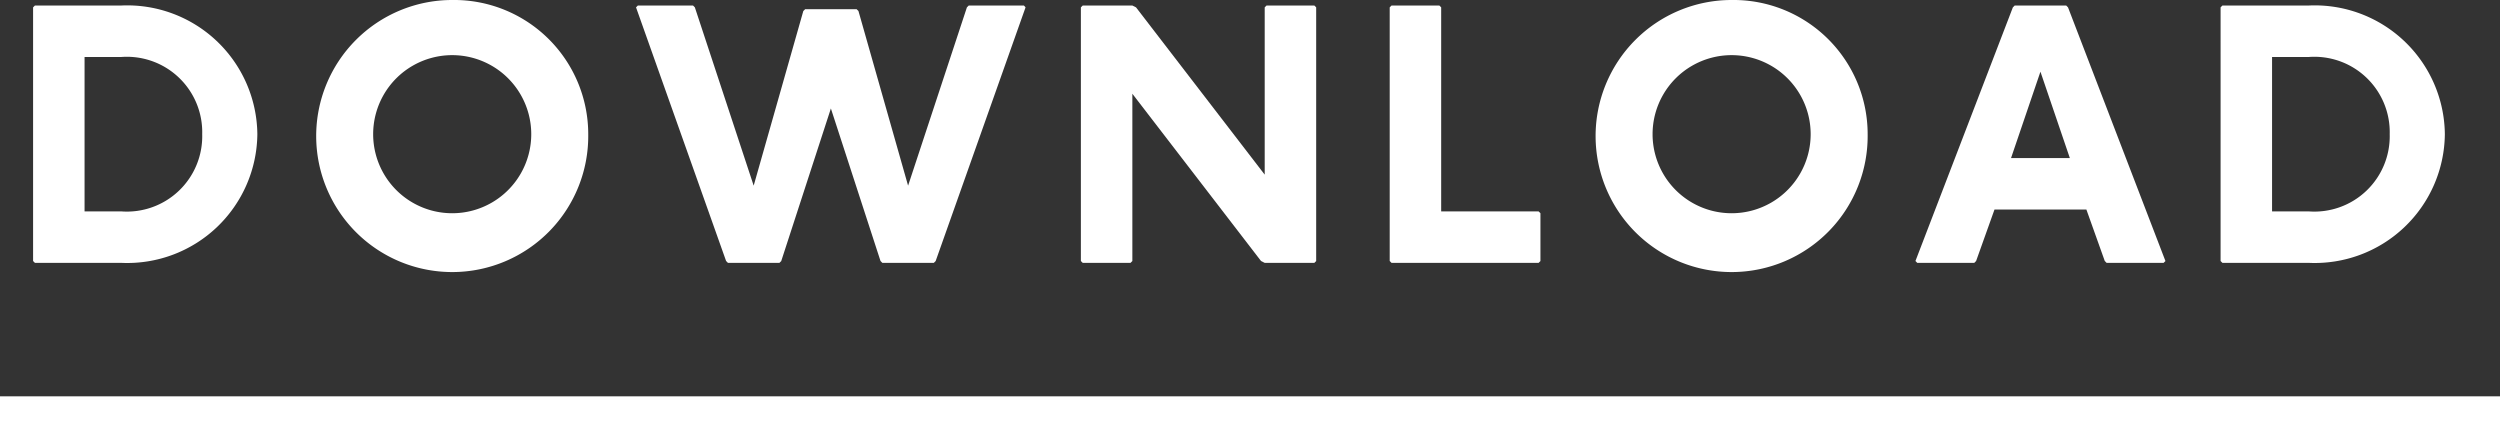 <svg xmlns="http://www.w3.org/2000/svg" viewBox="0 0 136 23.56"><rect x="0" y="0" width="136" height="23.56" fill="#333333" stroke="none"/><defs><style>.cls-1{fill:#fff;}.cls-2{stroke:#fff;stroke-miterlimit:10;stroke-width:2px;}</style></defs><g id="レイヤー_2" data-name="レイヤー 2"><g id="DOWNLOAD"><path class="cls-1" d="M6.6.3a7.08,7.08,0,0,1,7.4,7,7.08,7.08,0,0,1-7.4,7H1.9l-.1-.1V.4L1.9.3Zm-2,11.2h2A4.1,4.1,0,0,0,11,7.3,4.1,4.1,0,0,0,6.6,3.1h-2Z"/><path class="cls-1" d="M32,7.3A7.4,7.4,0,1,1,24.6,0,7.3,7.3,0,0,1,32,7.3Zm-11.7,0a4.3,4.3,0,1,0,8.6,0,4.3,4.3,0,1,0-8.6,0Z"/><path class="cls-1" d="M37.7.3l.1.1L41,10.1,43.7.6l.1-.1h2.8l.1.1,2.7,9.5L52.6.4l.1-.1h3l.09.1L50.9,14.2l-.1.1H48l-.1-.1L45.2,5.9l-2.7,8.3-.1.1H39.6l-.1-.1L34.6.4l.1-.1Z"/><path class="cls-1" d="M61.6.3l.2.1,7,9.1V.4l.1-.1h2.6l.1.1V14.2l-.1.1H68.8l-.2-.1-7-9.1v9.1l-.1.1H58.9l-.1-.1V.4l.1-.1Z"/><path class="cls-1" d="M78.3.3l.1.1V11.5h5.3l.1.1v2.6l-.1.1h-8l-.1-.1V.4l.1-.1Z"/><path class="cls-1" d="M101.6,7.3A7.4,7.4,0,1,1,94.2,0,7.3,7.3,0,0,1,101.6,7.3Zm-11.7,0a4.3,4.3,0,1,0,8.6,0,4.3,4.3,0,1,0-8.6,0Z"/><path class="cls-1" d="M112.4.3l.1.1,5.3,13.8-.1.1h-3.1l-.1-.1-1-2.8h-5l-1,2.8-.1.1h-3.1l-.1-.1L109.5.4l.1-.1Zm-3,8.3h3.2L111,3.9Z"/><path class="cls-1" d="M125.6.3a7.08,7.08,0,0,1,7.4,7,7.08,7.08,0,0,1-7.4,7h-4.7l-.1-.1V.4l.1-.1Zm-2,11.2h2A4.1,4.1,0,0,0,130,7.3a4.1,4.1,0,0,0-4.4-4.2h-2Z"/><line class="cls-2" y1="22.56" x2="136" y2="22.56"/></g></g></svg>